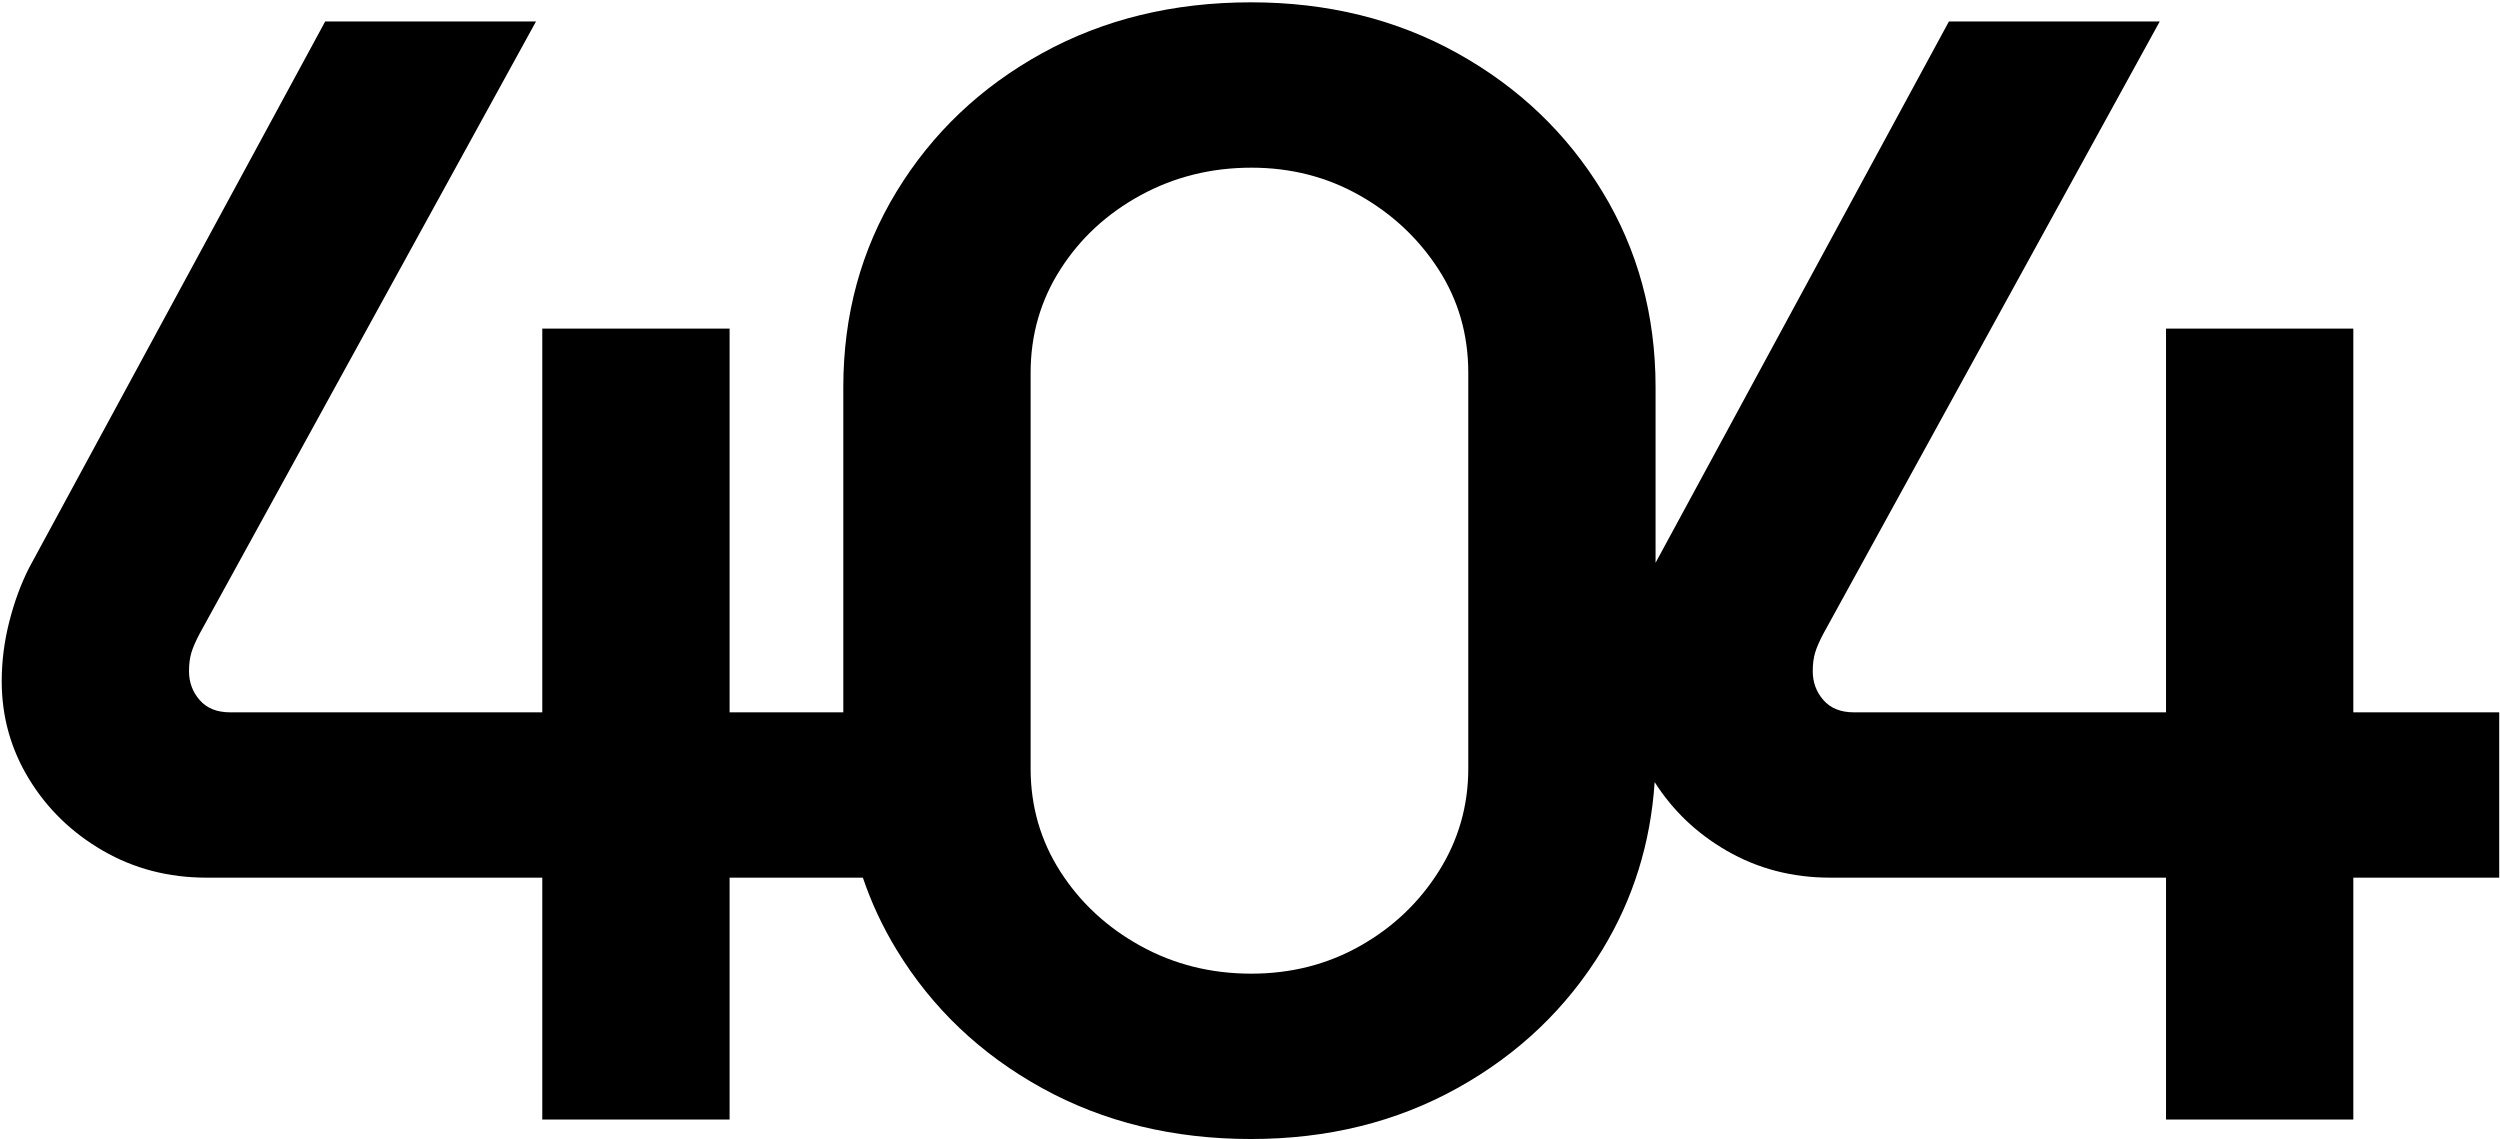 <?xml version="1.0" encoding="UTF-8"?>
<svg width="757px" height="345px" viewBox="0 0 757 345" version="1.1" xmlns="http://www.w3.org/2000/svg" xmlns:xlink="http://www.w3.org/1999/xlink">
    <title>Shape</title>
    <g id="Page-1" stroke="none" stroke-width="1" fill="none" fill-rule="evenodd">
        <g id="404" transform="translate(0.521, 0.704)" fill="#000000" fill-rule="nonzero">
            <path d="M378.28,0 C401.461,0 422.307,5.146 440.817,15.438 C459.327,25.729 473.949,39.696 484.684,57.338 C495.418,74.979 500.786,94.723 500.786,116.568 L500.785,169.706 L589.614,5.796 L653.449,5.796 L551.614,191.143 C550.407,193.424 549.565,195.356 549.09,196.939 C548.615,198.523 548.378,200.391 548.378,202.543 C548.378,205.898 549.455,208.811 551.61,211.282 C553.765,213.754 556.836,214.989 560.824,214.989 L655.349,214.989 L655.349,98.8 L712.067,98.8 L712.067,214.989 L756.242,214.989 L756.242,265.05 L712.067,265.05 L712.067,338.296 L655.349,338.296 L655.349,265.05 L553.699,265.05 C542.176,265.05 531.711,262.327 522.305,256.882 C513.223,251.625 505.957,244.698 500.508,236.103 C499.286,254.602 494.011,271.517 484.684,286.848 C473.949,304.492 459.327,318.46 440.817,328.752 C422.307,339.044 401.461,344.189 378.28,344.189 C354.753,344.189 333.678,339.058 315.057,328.796 C296.436,318.535 281.743,304.573 270.978,286.911 C266.736,279.95 263.33,272.663 260.76,265.05 L220.4,265.05 L220.4,338.296 L163.682,338.296 L163.682,265.05 L62.032,265.05 C50.508,265.05 40.043,262.327 30.637,256.882 C21.232,251.437 13.774,244.202 8.264,235.177 C2.755,226.152 0,216.286 0,205.579 C0,199.562 0.76,193.561 2.279,187.577 C3.798,181.592 5.792,176.163 8.261,171.289 L97.946,5.796 L161.782,5.796 L59.946,191.143 C58.739,193.424 57.898,195.356 57.423,196.939 C56.948,198.523 56.711,200.391 56.711,202.543 C56.711,205.898 57.788,208.811 59.943,211.282 C62.098,213.754 65.169,214.989 69.157,214.989 L163.682,214.989 L163.682,98.8 L220.4,98.8 L220.4,214.989 L254.832,214.989 L254.832,116.568 C254.832,94.698 260.214,74.934 270.978,57.275 C281.743,39.615 296.436,25.655 315.057,15.393 C333.678,5.131 354.753,0 378.28,0 Z M378.421,50.068 C366.264,50.068 355.093,52.84 344.908,58.384 C334.723,63.928 326.617,71.407 320.59,80.821 C314.563,90.234 311.55,100.693 311.55,112.196 L311.55,231.993 C311.55,243.452 314.559,253.869 320.575,263.243 C326.592,272.617 334.673,280.107 344.819,285.712 C354.964,291.318 366.148,294.121 378.369,294.121 C390.378,294.121 401.338,291.335 411.248,285.761 C421.159,280.187 429.108,272.666 435.095,263.198 C441.082,253.73 444.075,243.329 444.075,231.993 L444.075,112.196 C444.075,100.608 441.067,90.158 435.05,80.846 C429.034,71.535 421.08,64.077 411.189,58.473 C401.298,52.87 390.375,50.068 378.421,50.068 Z" id="Shape"></path>
        </g>
    </g>
</svg>
